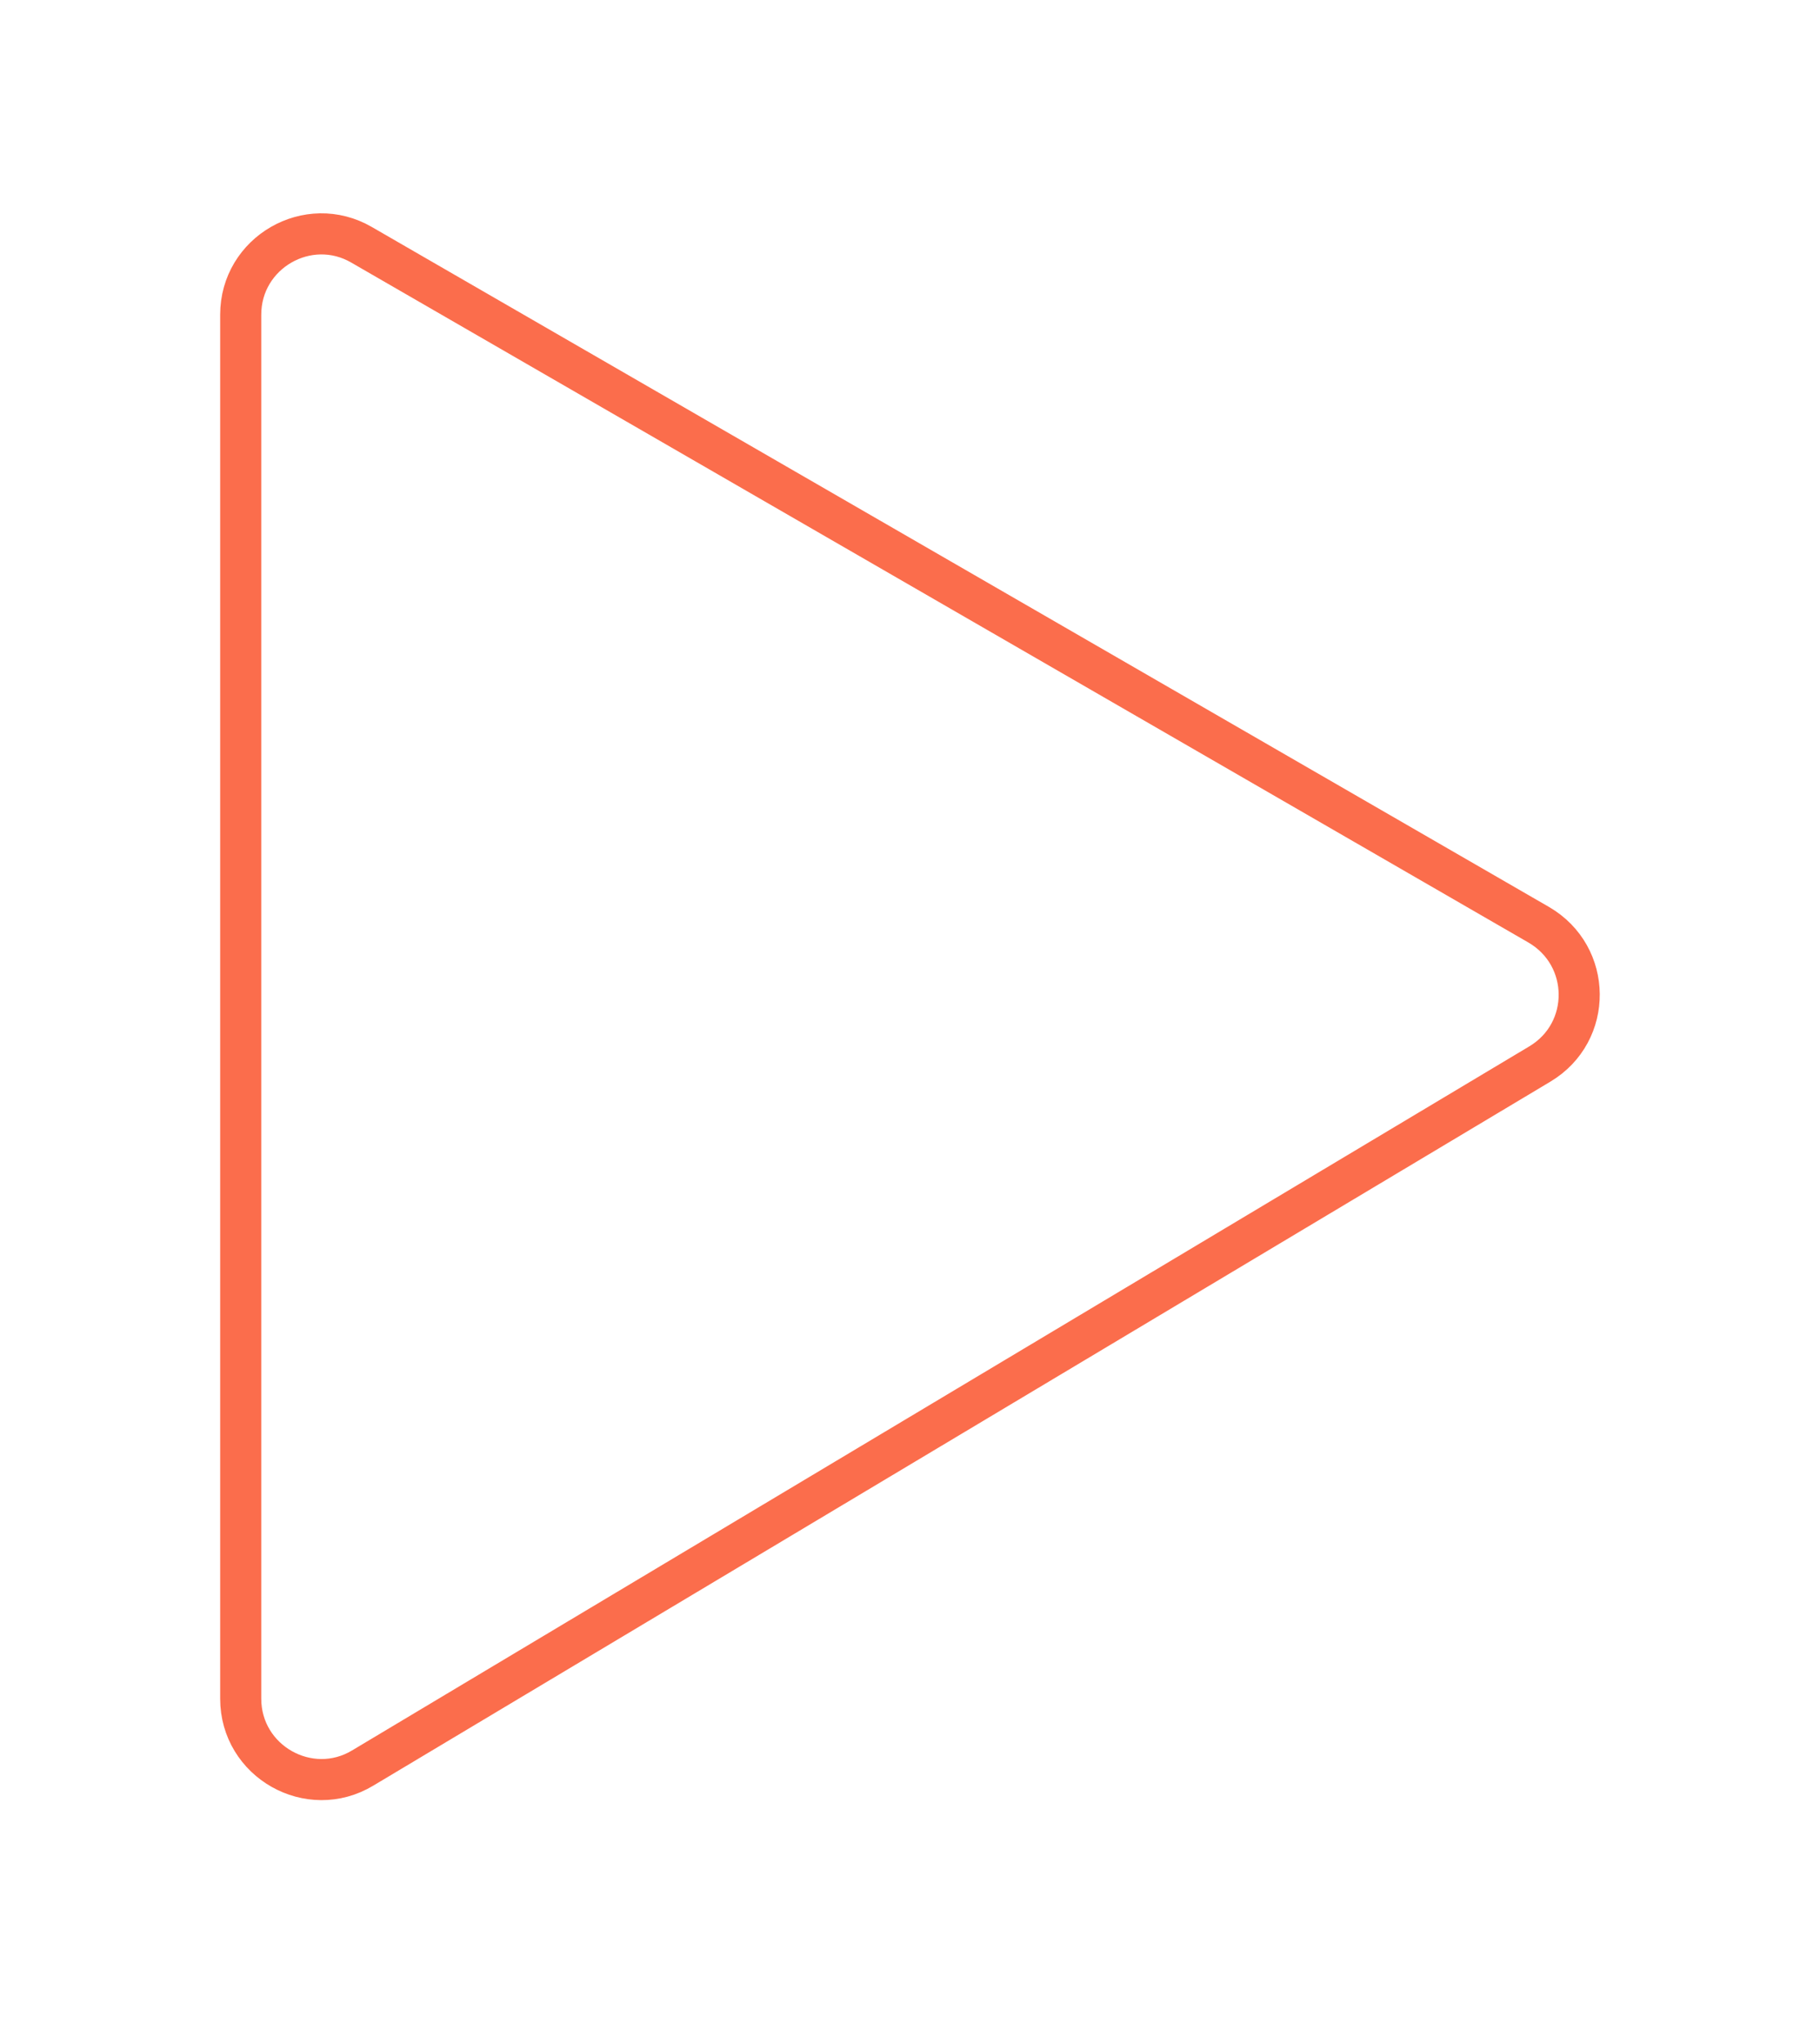 <?xml version="1.0" encoding="utf-8"?>
<!-- Generator: Adobe Illustrator 22.1.0, SVG Export Plug-In . SVG Version: 6.00 Build 0)  -->
<svg version="1.1" id="央铋_1" xmlns="http://www.w3.org/2000/svg" xmlns:xlink="http://www.w3.org/1999/xlink" x="0px" y="0px"
	 viewBox="0 0 310 348" style="enable-background:new 0 0 310 348;" xml:space="preserve">
<style type="text/css">
	.st0{fill:none;stroke:#FB6D4C;stroke-width:7;stroke-linecap:round;stroke-linejoin:round;stroke-miterlimit:10;}
</style>
<path id="XMLID_871_" class="st0" d="M61.6,41.7l200.5,115.8c9.1,5.3,9.2,18.3,0.2,23.7L61.8,301.1C52.7,306.6,41,300,41,289.3V53.6
	C41,43,52.5,36.4,61.6,41.7z"/>
</svg>
